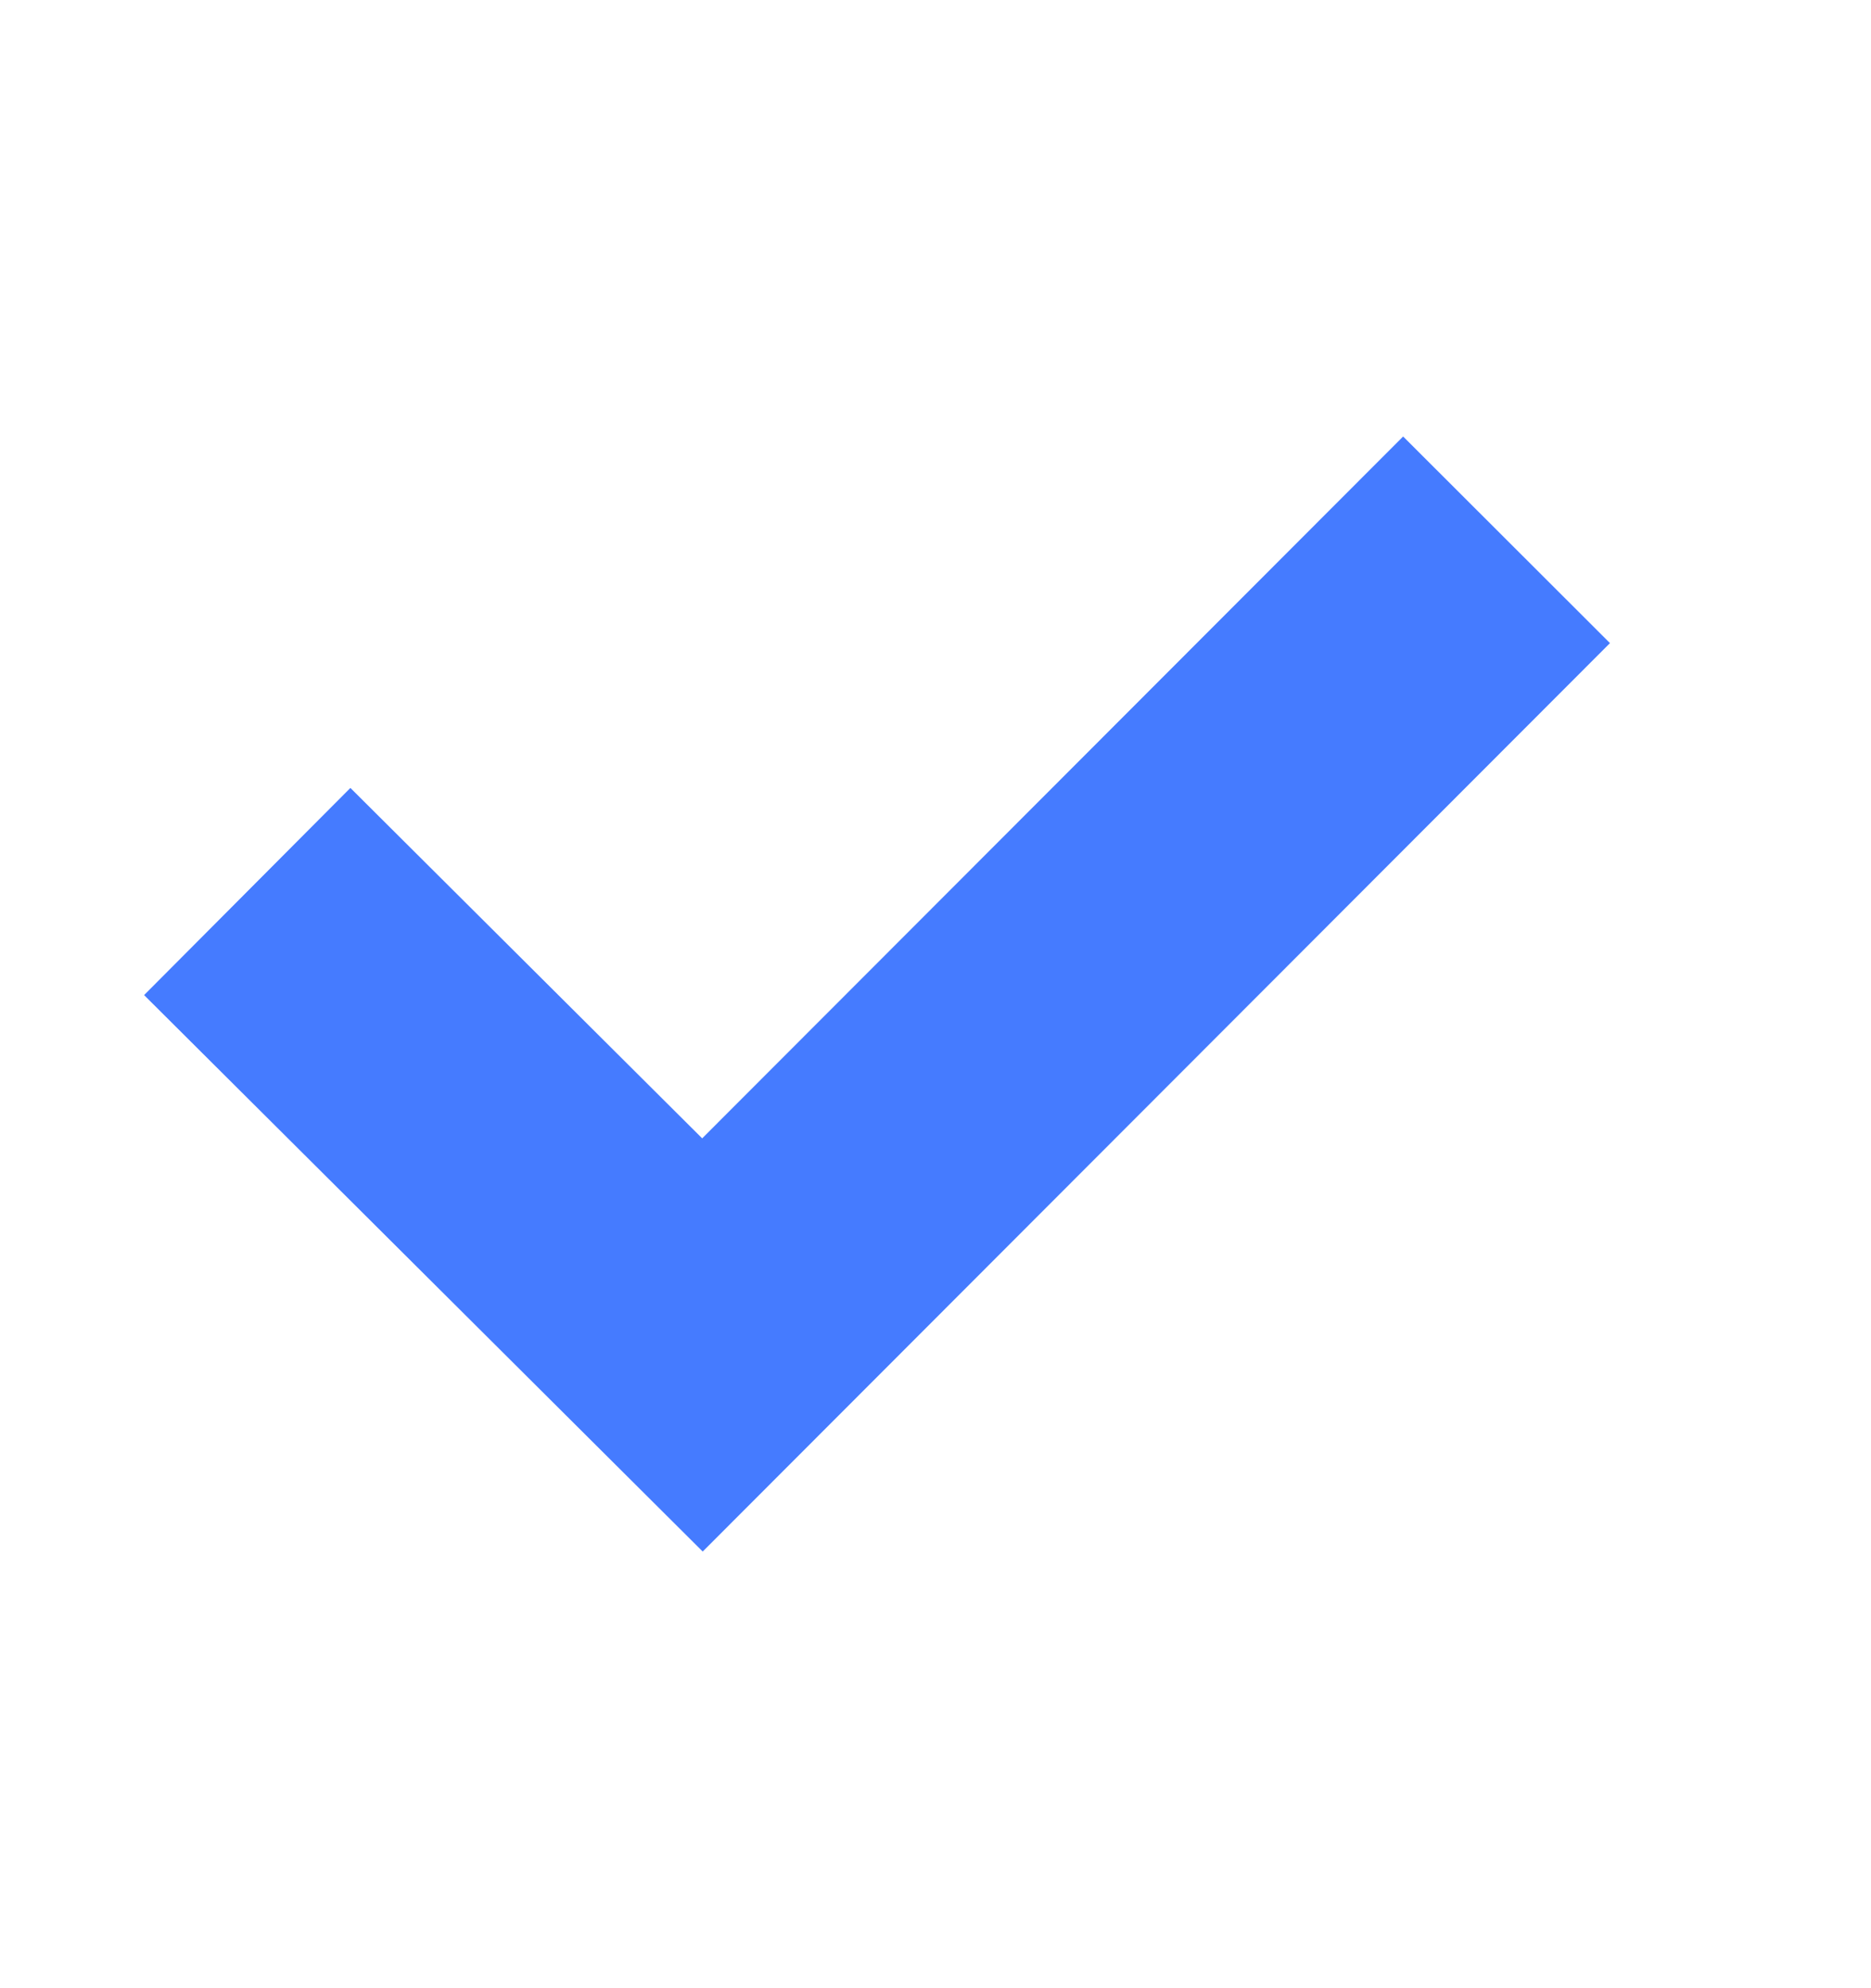 <svg width="16" height="17" viewBox="0 0 16 17" fill="none" xmlns="http://www.w3.org/2000/svg">
<path d="M3 8.505L6.007 11.5L12 5.5" stroke="#457BFF" stroke-width="2.5" stroke-linecap="square"/>
</svg>
